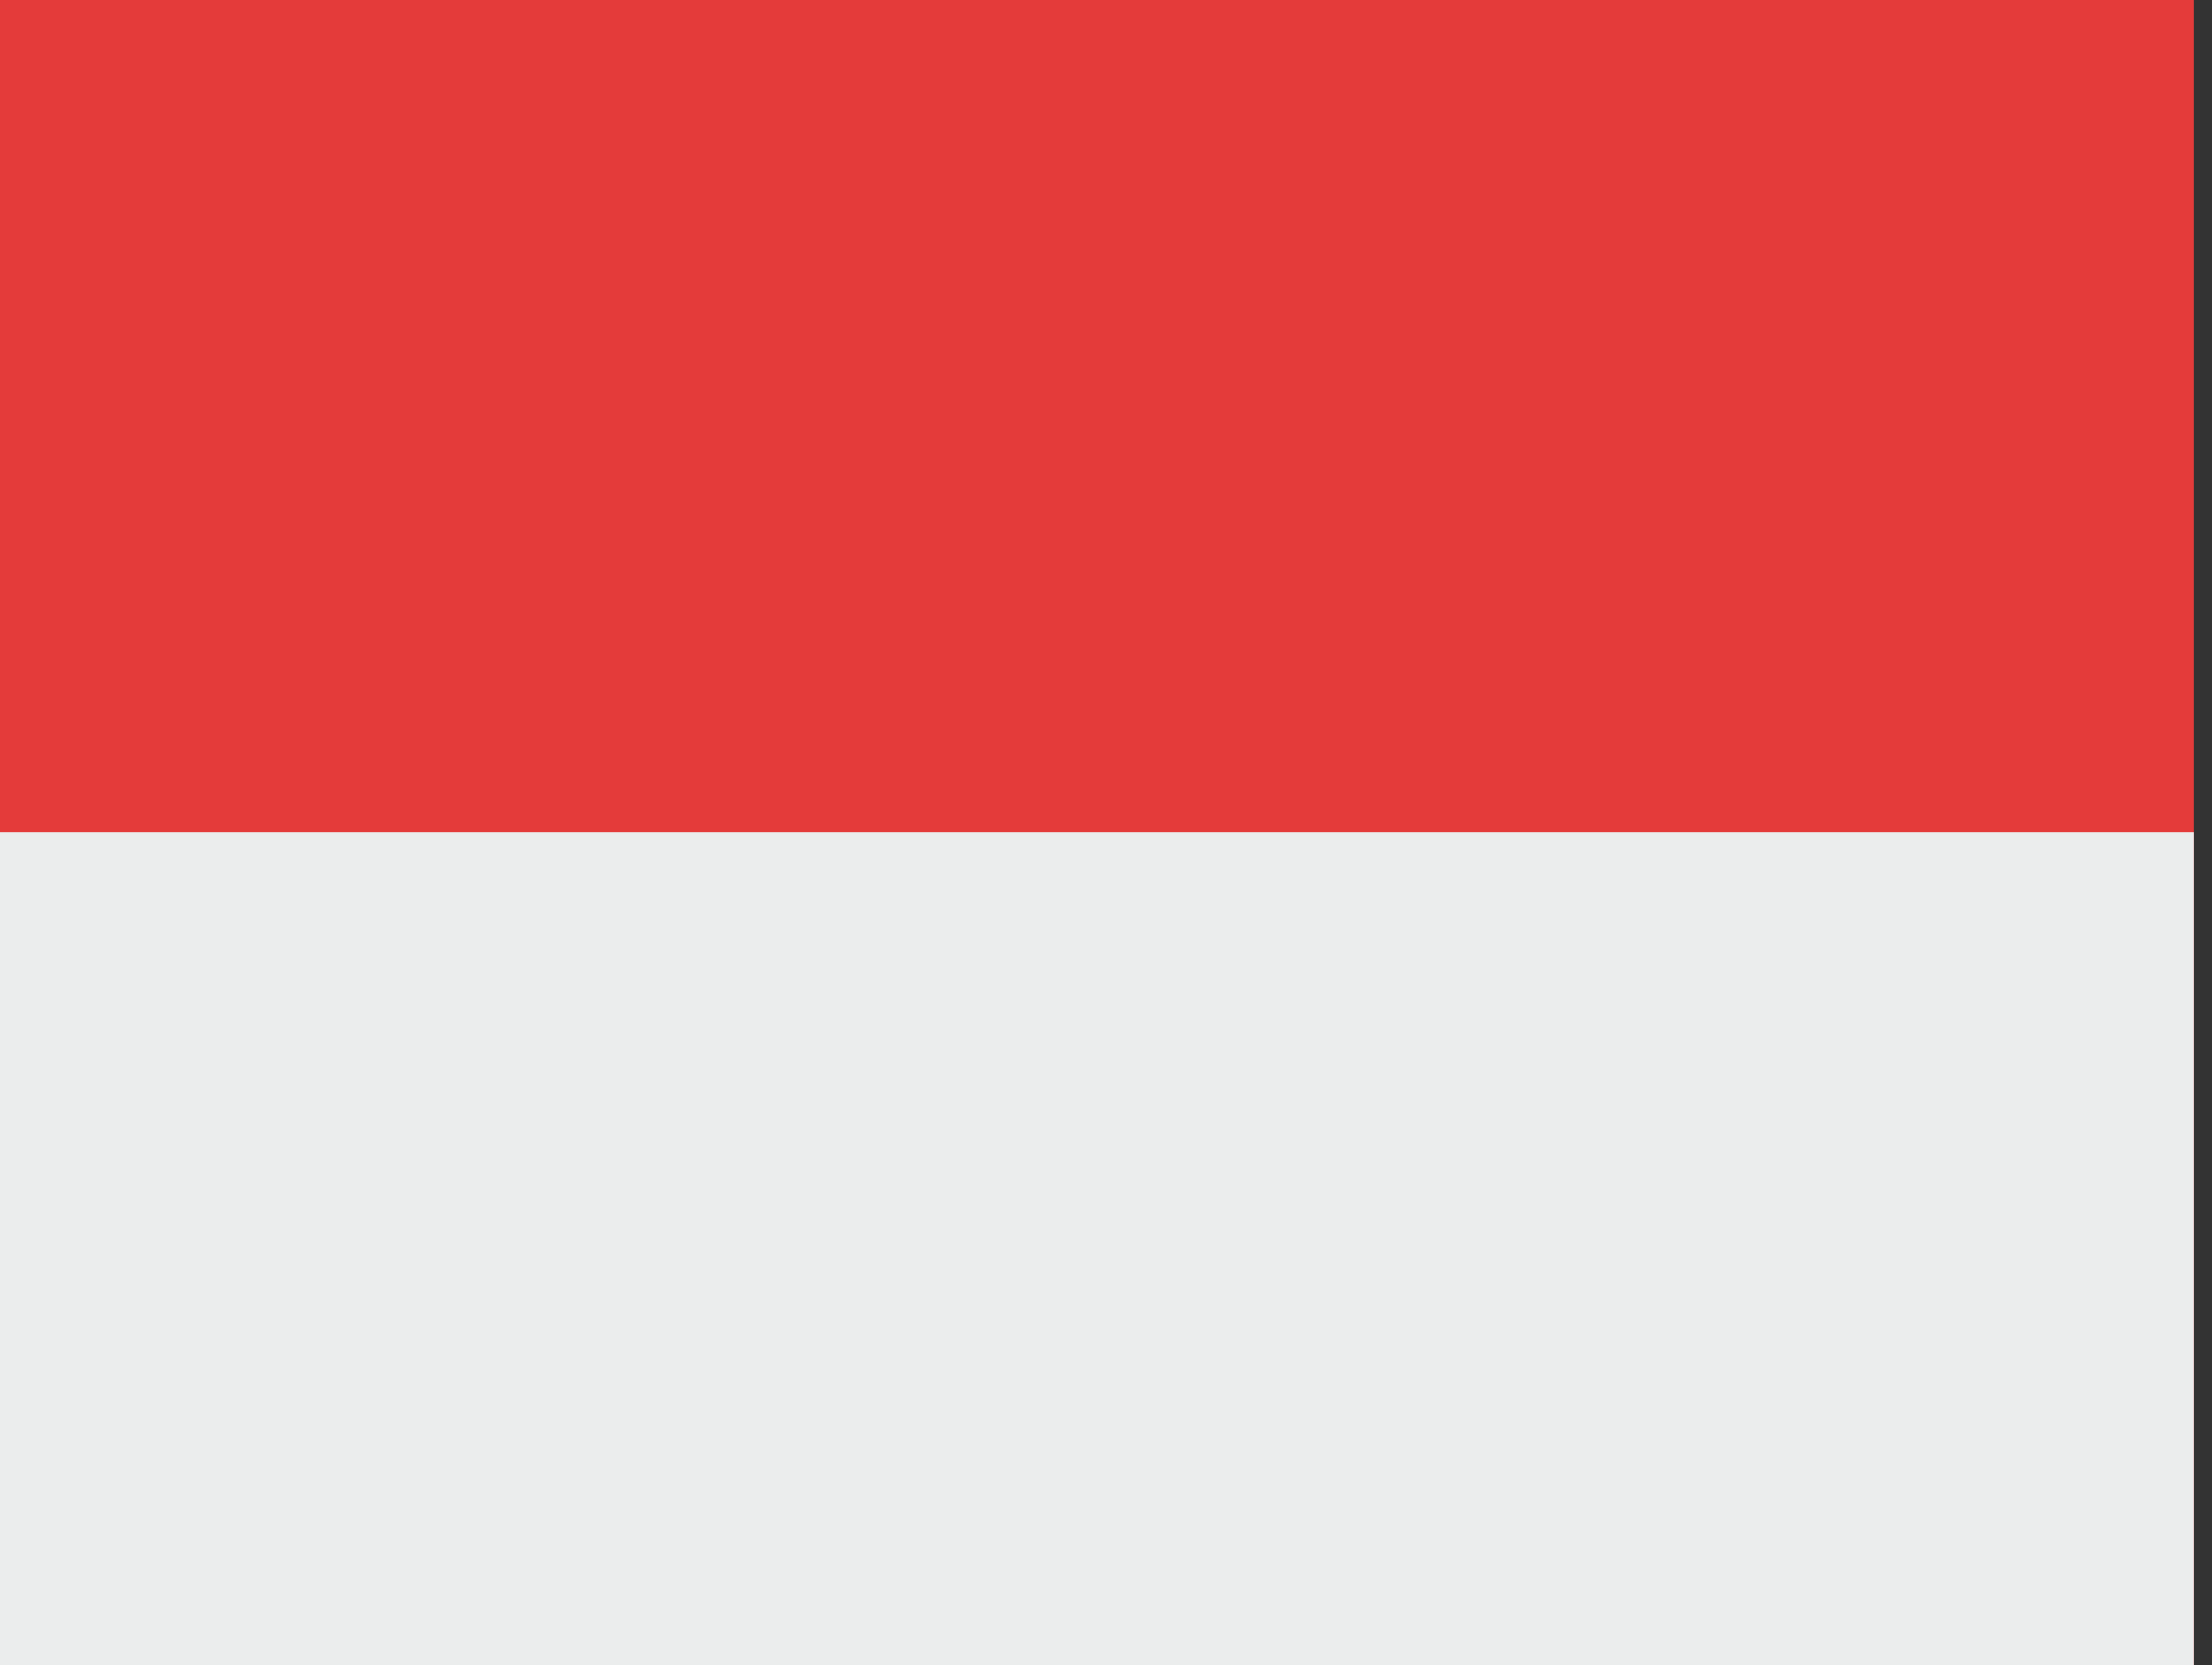 <svg xmlns="http://www.w3.org/2000/svg" width="85" height="64" fill="none"><rect width="100%" height="100%" fill="#333333" stroke="none"/><path fill="#E43B3A" d="M84.314 0H0v64h84.314V0Z"/><path fill="#EBEDED" d="M84.314 32H0v32h84.314V32Z"/></svg>
